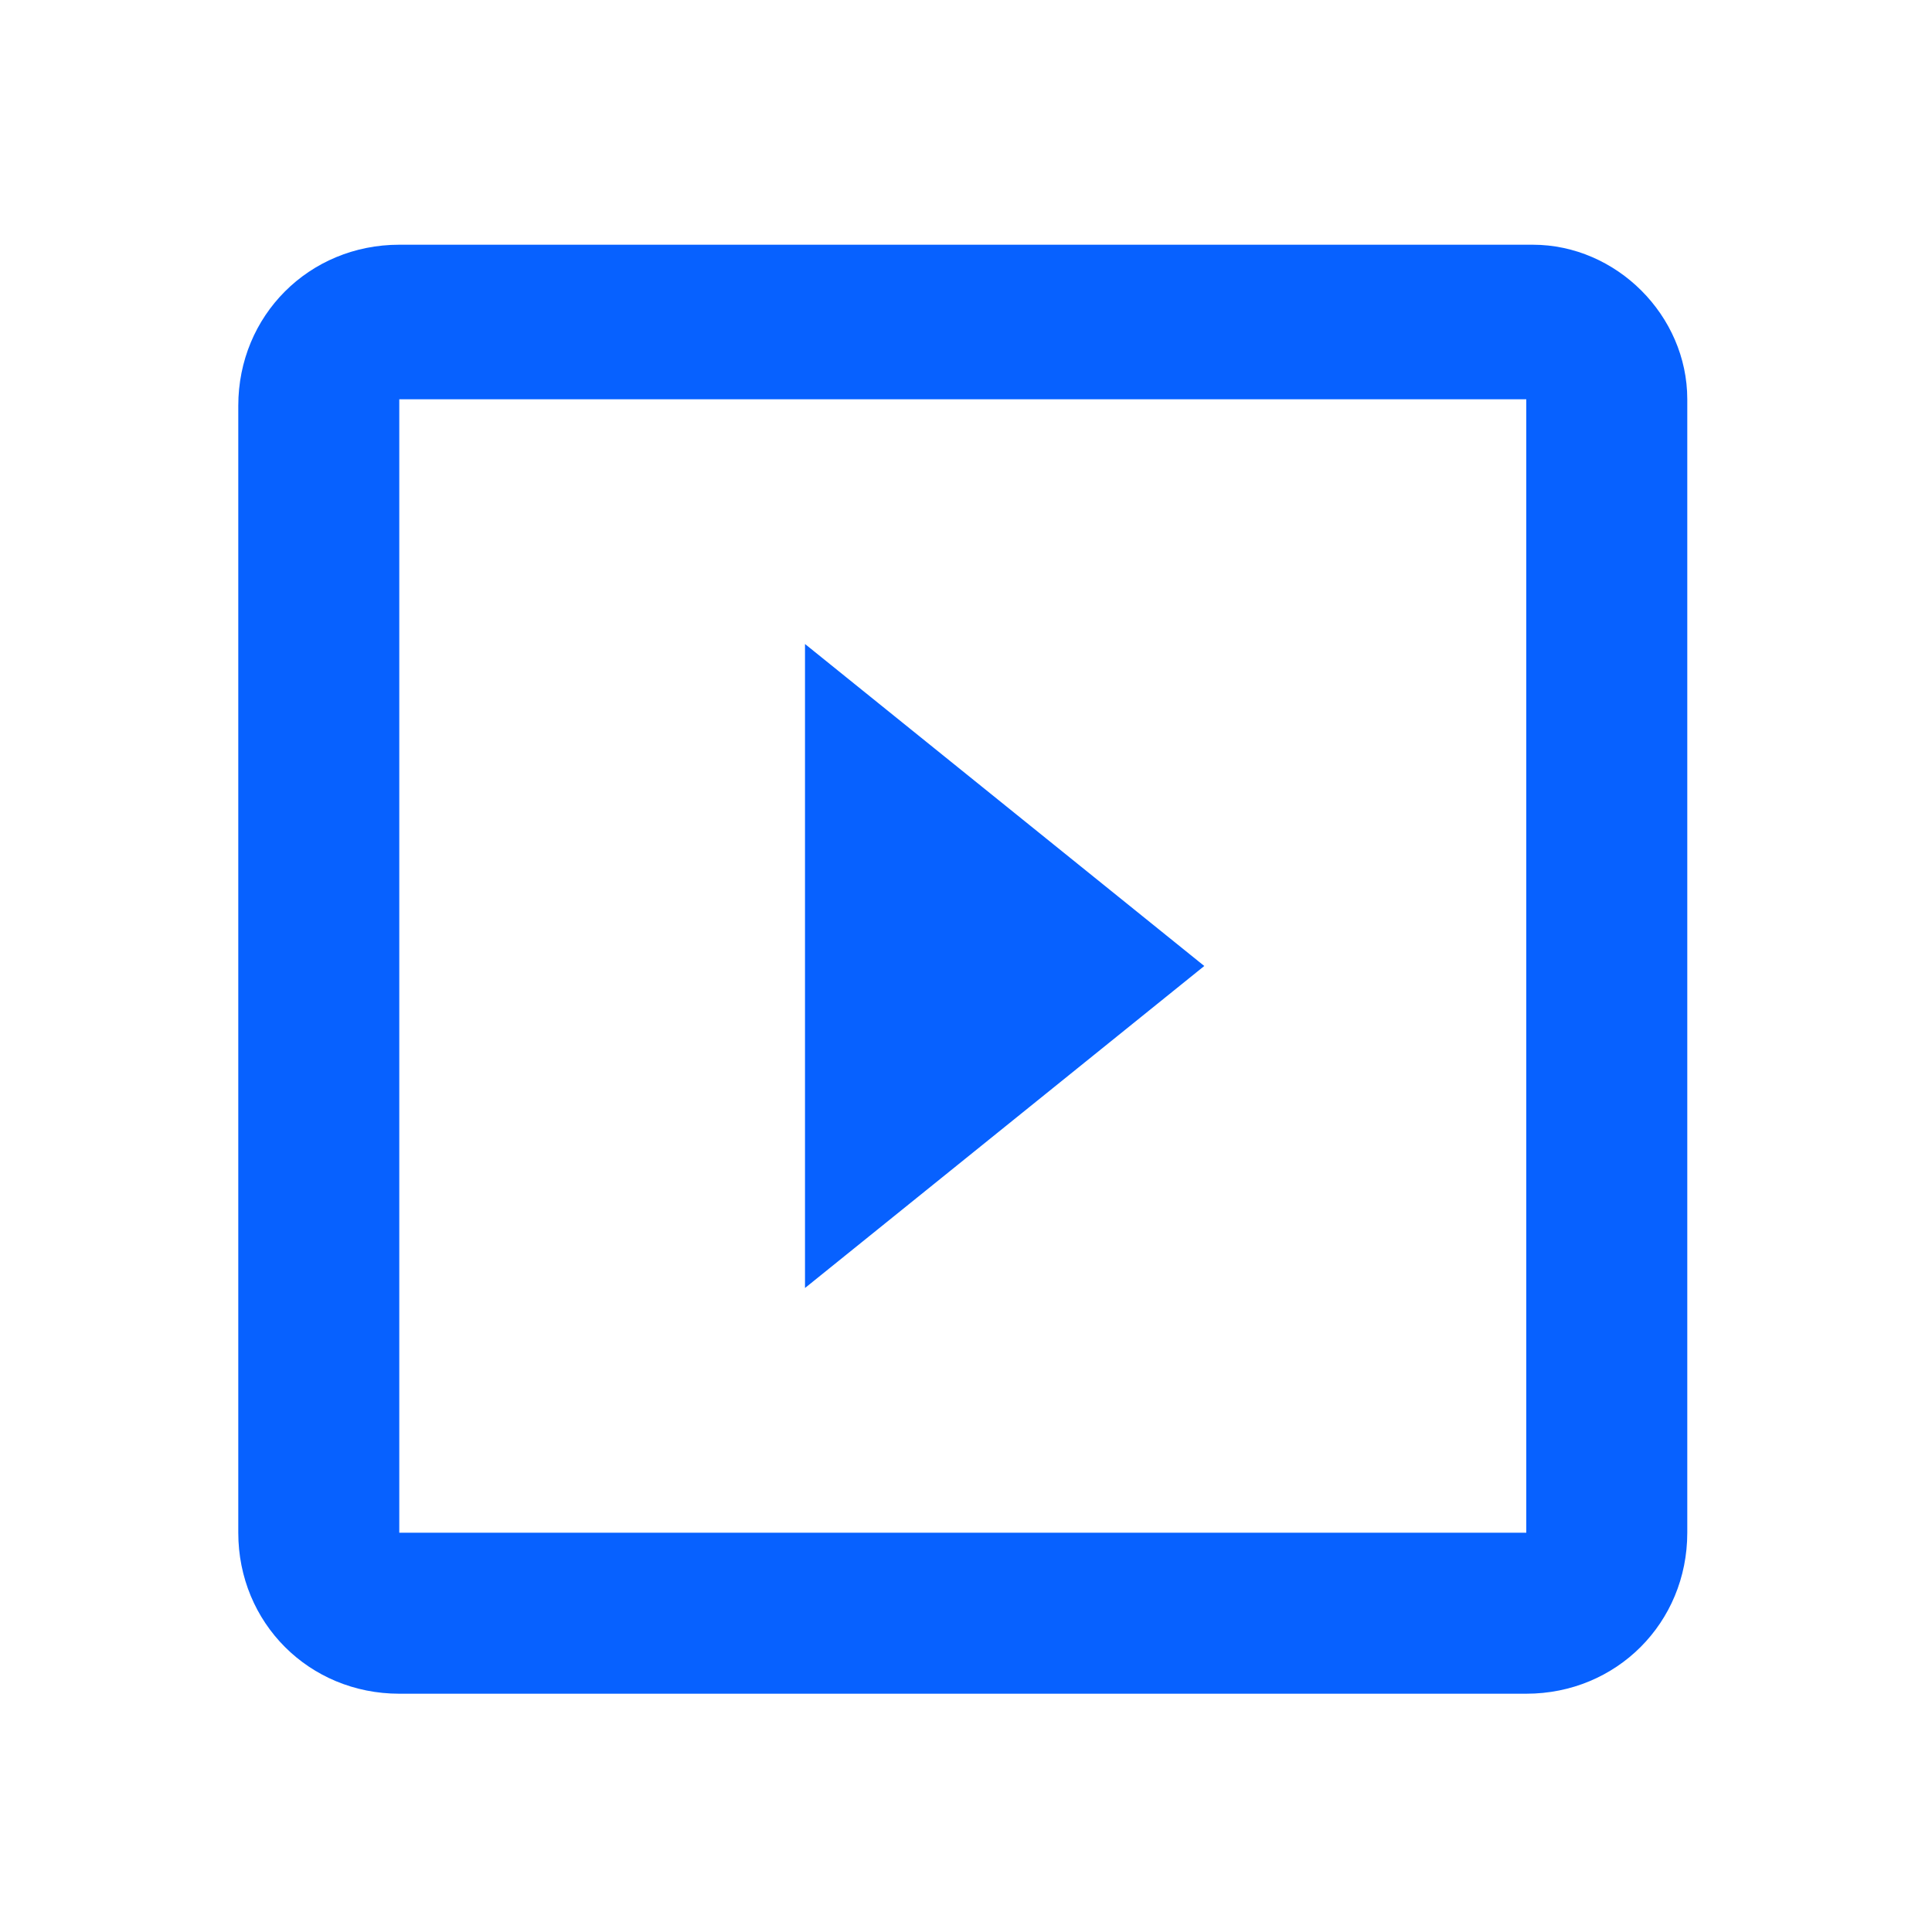 <svg xmlns="http://www.w3.org/2000/svg" xmlns:xlink="http://www.w3.org/1999/xlink" id="Layer_1" x="0px" y="0px" viewBox="0 0 30 30" style="enable-background:new 0 0 30 30;" xml:space="preserve"><style type="text/css">	.st0{clip-path:url(#SVGID_00000070824722422855146240000007447341108203001986_);}	.st1{fill:#0761FF;}</style><g>	<defs>		<rect id="SVGID_1_" width="30" height="30"></rect>	</defs>	<clipPath id="SVGID_00000039112348567993435430000003848721763639905469_">		<use xlink:href="#SVGID_1_" style="overflow:visible;"></use>	</clipPath>	<g id="Icon" style="clip-path:url(#SVGID_00000039112348567993435430000003848721763639905469_);">		<path id="Vector" class="st1" d="M12.5,10v10l6.2-5L12.5,10z M23.8,3.8H6.2c-1.4,0-2.5,1.1-2.5,2.5v17.5c0,1.4,1.1,2.5,2.5,2.5   h17.5c1.4,0,2.5-1.1,2.5-2.5V6.2C26.2,4.9,25.1,3.8,23.8,3.8z M23.8,23.8H6.2V6.2h17.5V23.8z"></path>	</g></g></svg>